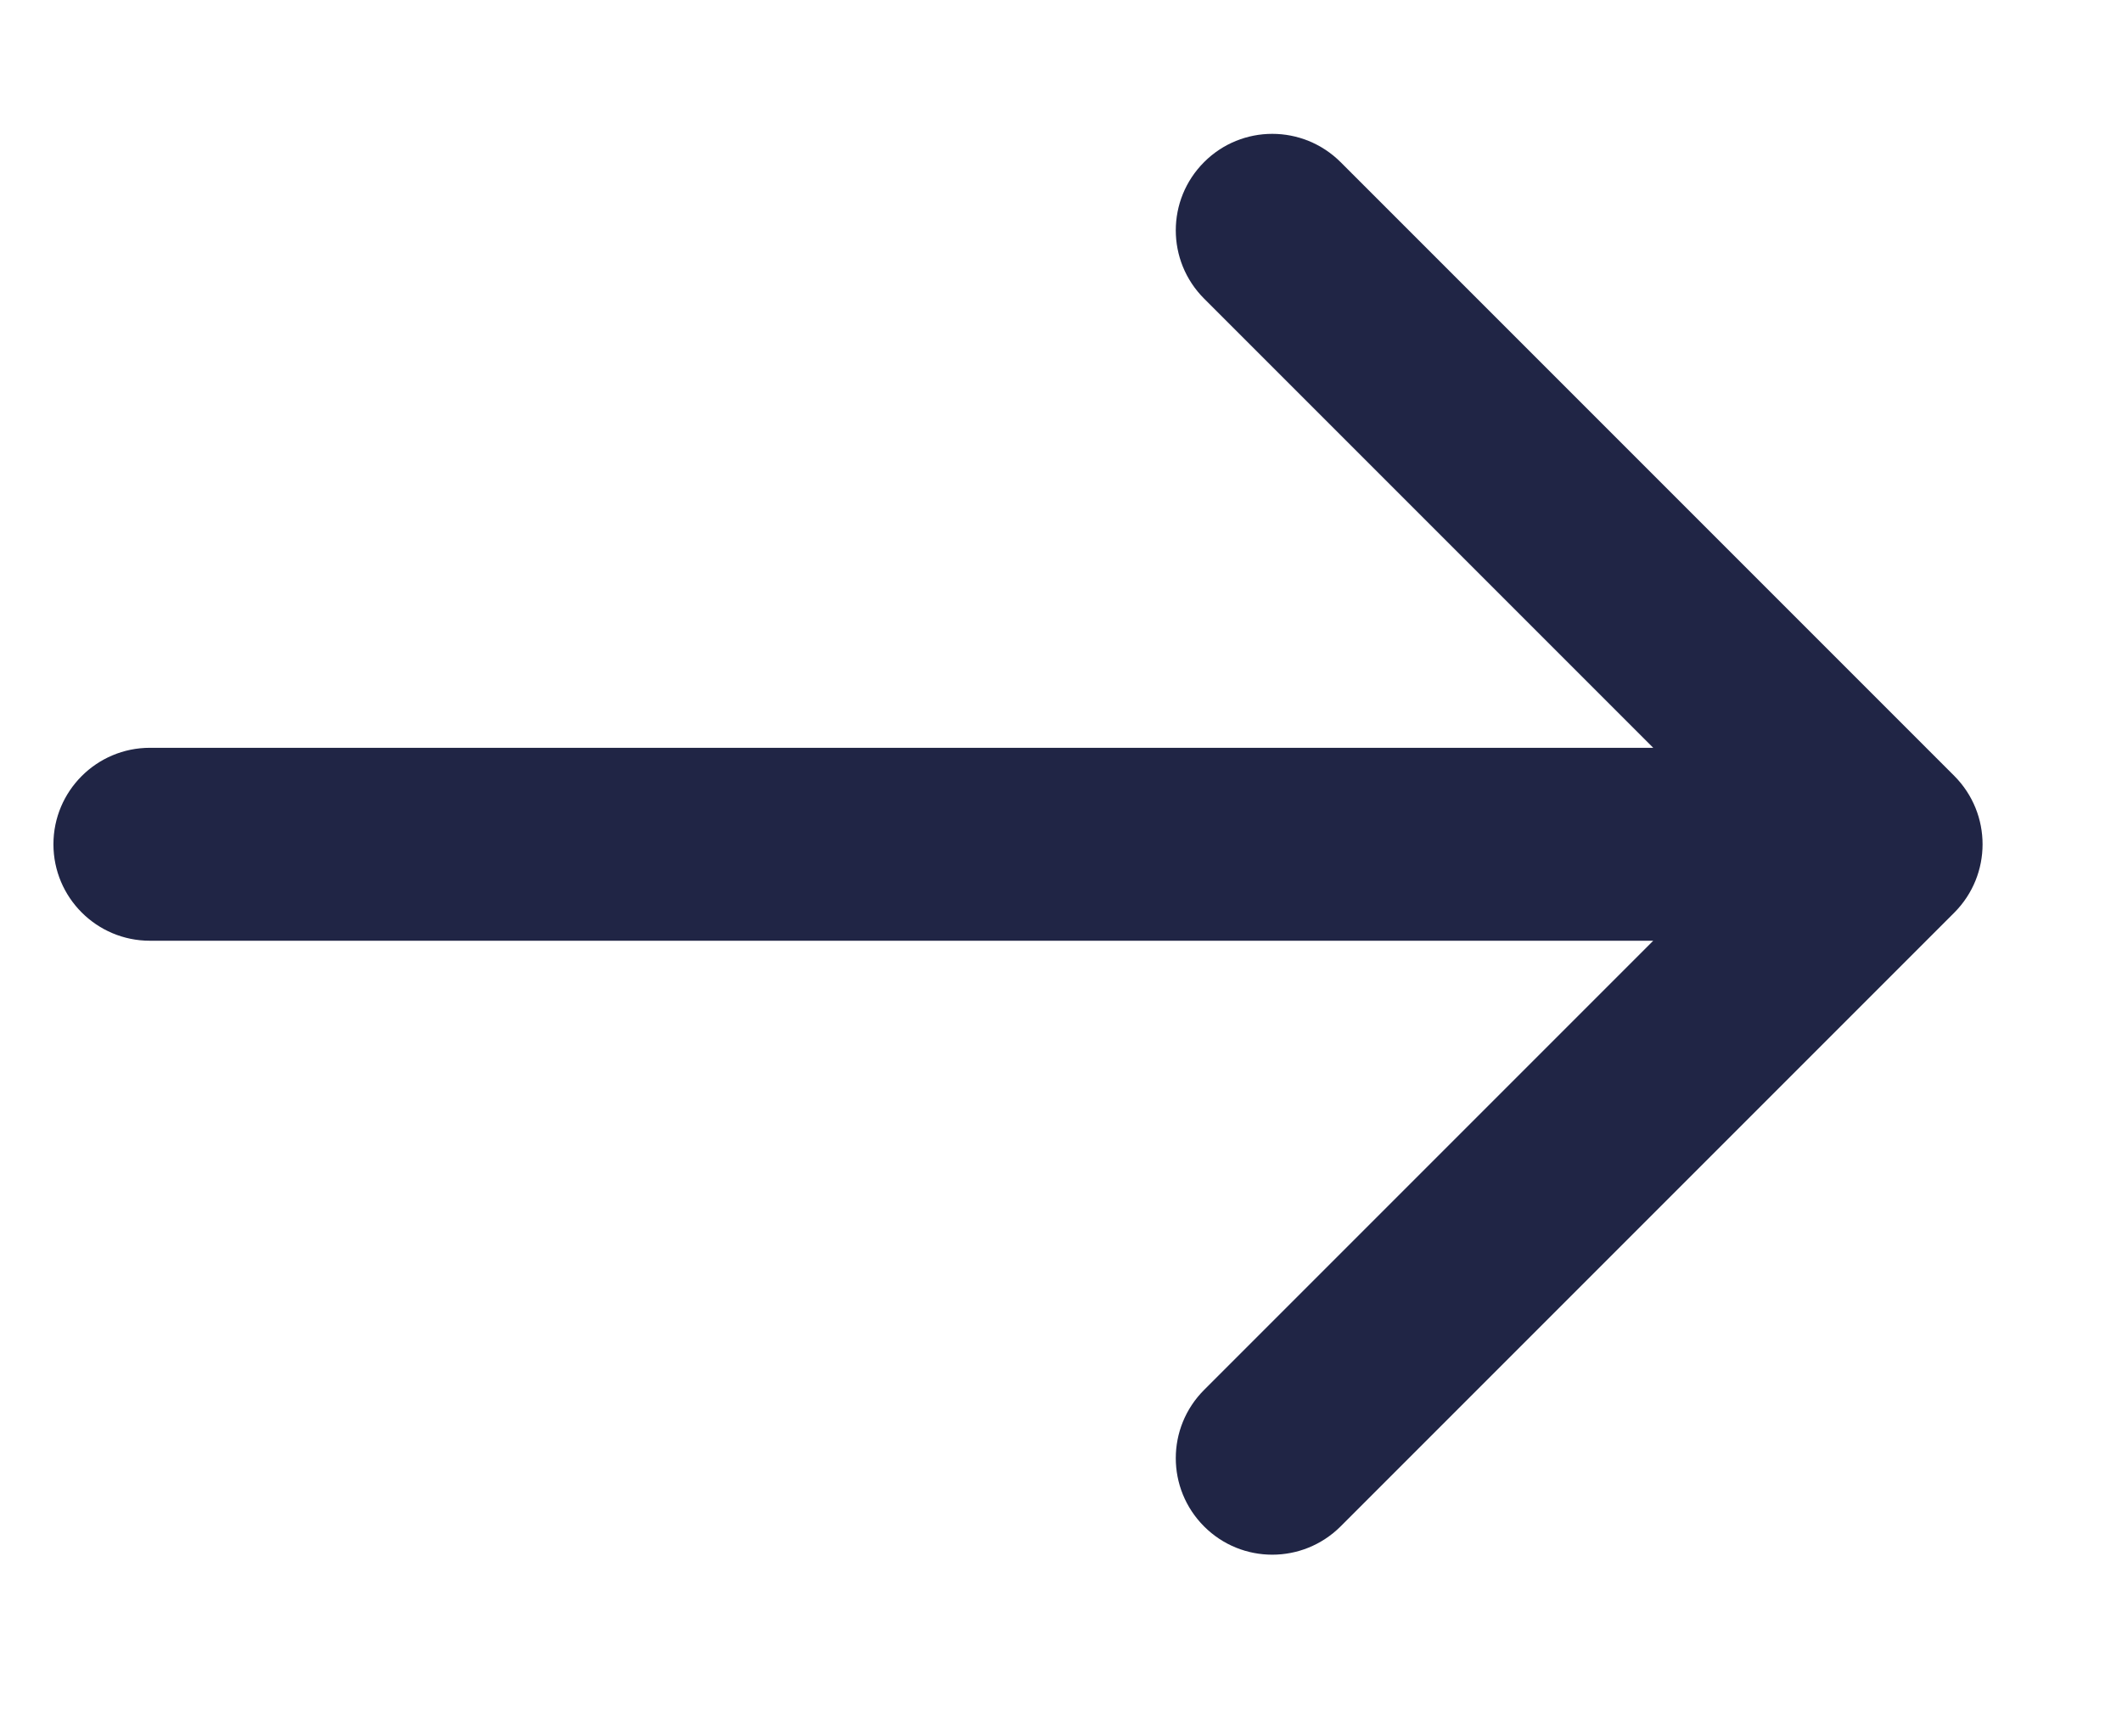 <svg width="11" height="9" viewBox="0 0 11 9" fill="none" xmlns="http://www.w3.org/2000/svg">
<path d="M0.777 3.876C0.501 3.876 0.277 4.1 0.277 4.376C0.277 4.652 0.501 4.876 0.777 4.876L0.777 3.876ZM10.131 4.73C10.326 4.534 10.326 4.218 10.131 4.022L6.949 0.84C6.753 0.645 6.437 0.645 6.242 0.84C6.046 1.036 6.046 1.352 6.242 1.548L9.07 4.376L6.242 7.204C6.046 7.4 6.046 7.716 6.242 7.912C6.437 8.107 6.753 8.107 6.949 7.912L10.131 4.73ZM0.777 4.876L9.777 4.876L9.777 3.876L0.777 3.876L0.777 4.876Z" fill="#202545"/>
</svg>

